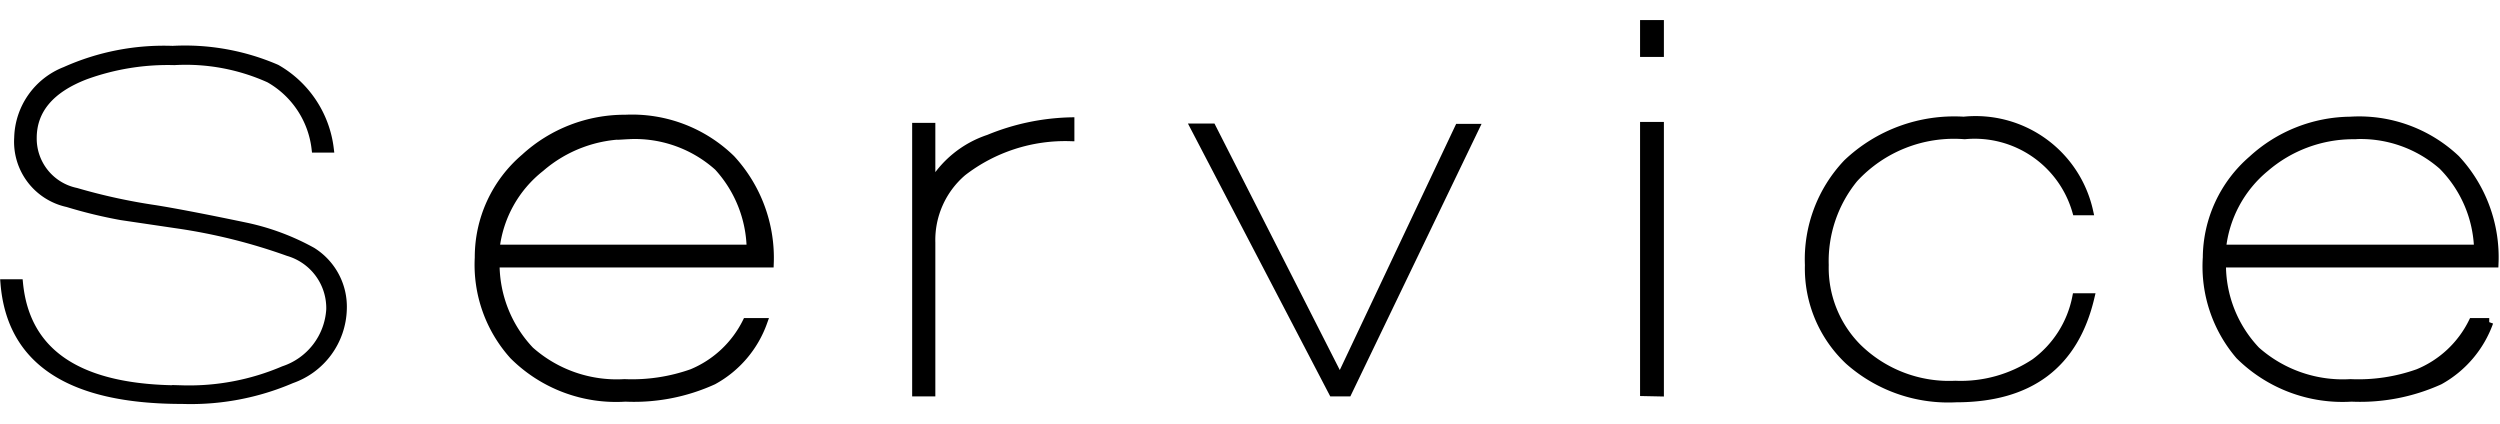 <svg xmlns="http://www.w3.org/2000/svg" viewBox="0 0 76.59 11.76" wuidth="85" height="13"><defs><style>.cls-1{stroke:#000;stroke-miterlimit:10;stroke-width:0.25px;}</style></defs><g id="レイヤー_2" data-name="レイヤー 2"><g id="レイヤー_3" data-name="レイヤー 3"><path class="cls-1" d="M5.58,11.63Q.43,11.63.14,8.06H.58q.32,3.26,5,3.25a7.37,7.37,0,0,0,3.11-.59,2.09,2.09,0,0,0,1.43-1.86A1.79,1.79,0,0,0,8.83,7.1a17.47,17.47,0,0,0-3.42-.85L3.72,6a14.32,14.32,0,0,1-1.65-.4,1.92,1.92,0,0,1-1.51-2A2.26,2.26,0,0,1,2,1.55,7.38,7.38,0,0,1,5.29.91a7.06,7.06,0,0,1,3.18.57A3.28,3.28,0,0,1,10.1,3.93H9.67A2.84,2.84,0,0,0,8.25,1.79a6.22,6.22,0,0,0-2.91-.54,7.39,7.39,0,0,0-2.72.44C1.55,2.1,1,2.74,1,3.61A1.67,1.67,0,0,0,2.33,5.26a17.94,17.94,0,0,0,2.43.53c.62.1,1.56.28,2.8.54a7.33,7.33,0,0,1,2,.75,2,2,0,0,1,.94,1.78A2.34,2.34,0,0,1,8.93,11,7.82,7.82,0,0,1,5.58,11.63Z"/><path class="cls-1" d="M15.18,7.45a3.86,3.86,0,0,0,1.06,2.67,4,4,0,0,0,2.89,1,5.5,5.5,0,0,0,2.07-.31,3.26,3.26,0,0,0,1.67-1.56h.51a3.31,3.31,0,0,1-1.53,1.79,5.85,5.85,0,0,1-2.69.52,4.45,4.45,0,0,1-3.43-1.29,4.15,4.15,0,0,1-1.06-3,4,4,0,0,1,1.41-3.06,4.53,4.53,0,0,1,3.08-1.19A4.35,4.35,0,0,1,22.4,4.25a4.47,4.47,0,0,1,1.18,3.2Zm4.05-3.93a4.1,4.1,0,0,0-2.67,1A3.67,3.67,0,0,0,15.18,7H23A3.82,3.82,0,0,0,22,4.49,3.82,3.82,0,0,0,19.23,3.52Z"/><path class="cls-1" d="M28.53,6.81V11.4h-.46V3.27h.46v1.8a3.18,3.18,0,0,1,1.76-1.44,7,7,0,0,1,2.5-.53v.48a5.14,5.14,0,0,0-3.3,1.07A2.74,2.74,0,0,0,28.53,6.81Z"/><path class="cls-1" d="M41.29,11.4h-.46L36.6,3.29h.53L41.05,11l3.64-7.7h.5Z"/><path class="cls-1" d="M50.37,1V.12h.48V1Zm0,10.39V3.24h.48V11.4Z"/><path class="cls-1" d="M59.92,11.58a4.59,4.59,0,0,1-3.28-1.15A3.88,3.88,0,0,1,55.42,7.5a4.28,4.28,0,0,1,1.17-3.12,4.76,4.76,0,0,1,3.57-1.3A3.56,3.56,0,0,1,64,5.85h-.39a3.24,3.24,0,0,0-3.42-2.33A4.16,4.16,0,0,0,56.8,4.85a4,4,0,0,0-.9,2.65,3.47,3.47,0,0,0,1,2.52,4,4,0,0,0,3,1.15,4.11,4.11,0,0,0,2.44-.68,3.26,3.26,0,0,0,1.27-2h.43Q63.31,11.58,59.92,11.58Z"/><path class="cls-1" d="M68.07,7.45a3.81,3.81,0,0,0,1.05,2.67,4,4,0,0,0,2.89,1,5.46,5.46,0,0,0,2.07-.31,3.23,3.23,0,0,0,1.67-1.56h.51a3.33,3.33,0,0,1-1.52,1.79,5.9,5.9,0,0,1-2.7.52,4.48,4.48,0,0,1-3.43-1.29,4.19,4.19,0,0,1-1-3A4,4,0,0,1,69,4.27,4.51,4.51,0,0,1,72,3.08a4.32,4.32,0,0,1,3.24,1.17,4.42,4.42,0,0,1,1.18,3.2Zm4-3.93a4.14,4.14,0,0,0-2.67,1A3.7,3.7,0,0,0,68.07,7h7.85a3.77,3.77,0,0,0-1.09-2.54A3.8,3.8,0,0,0,72.11,3.52Z"/></g></g></svg>